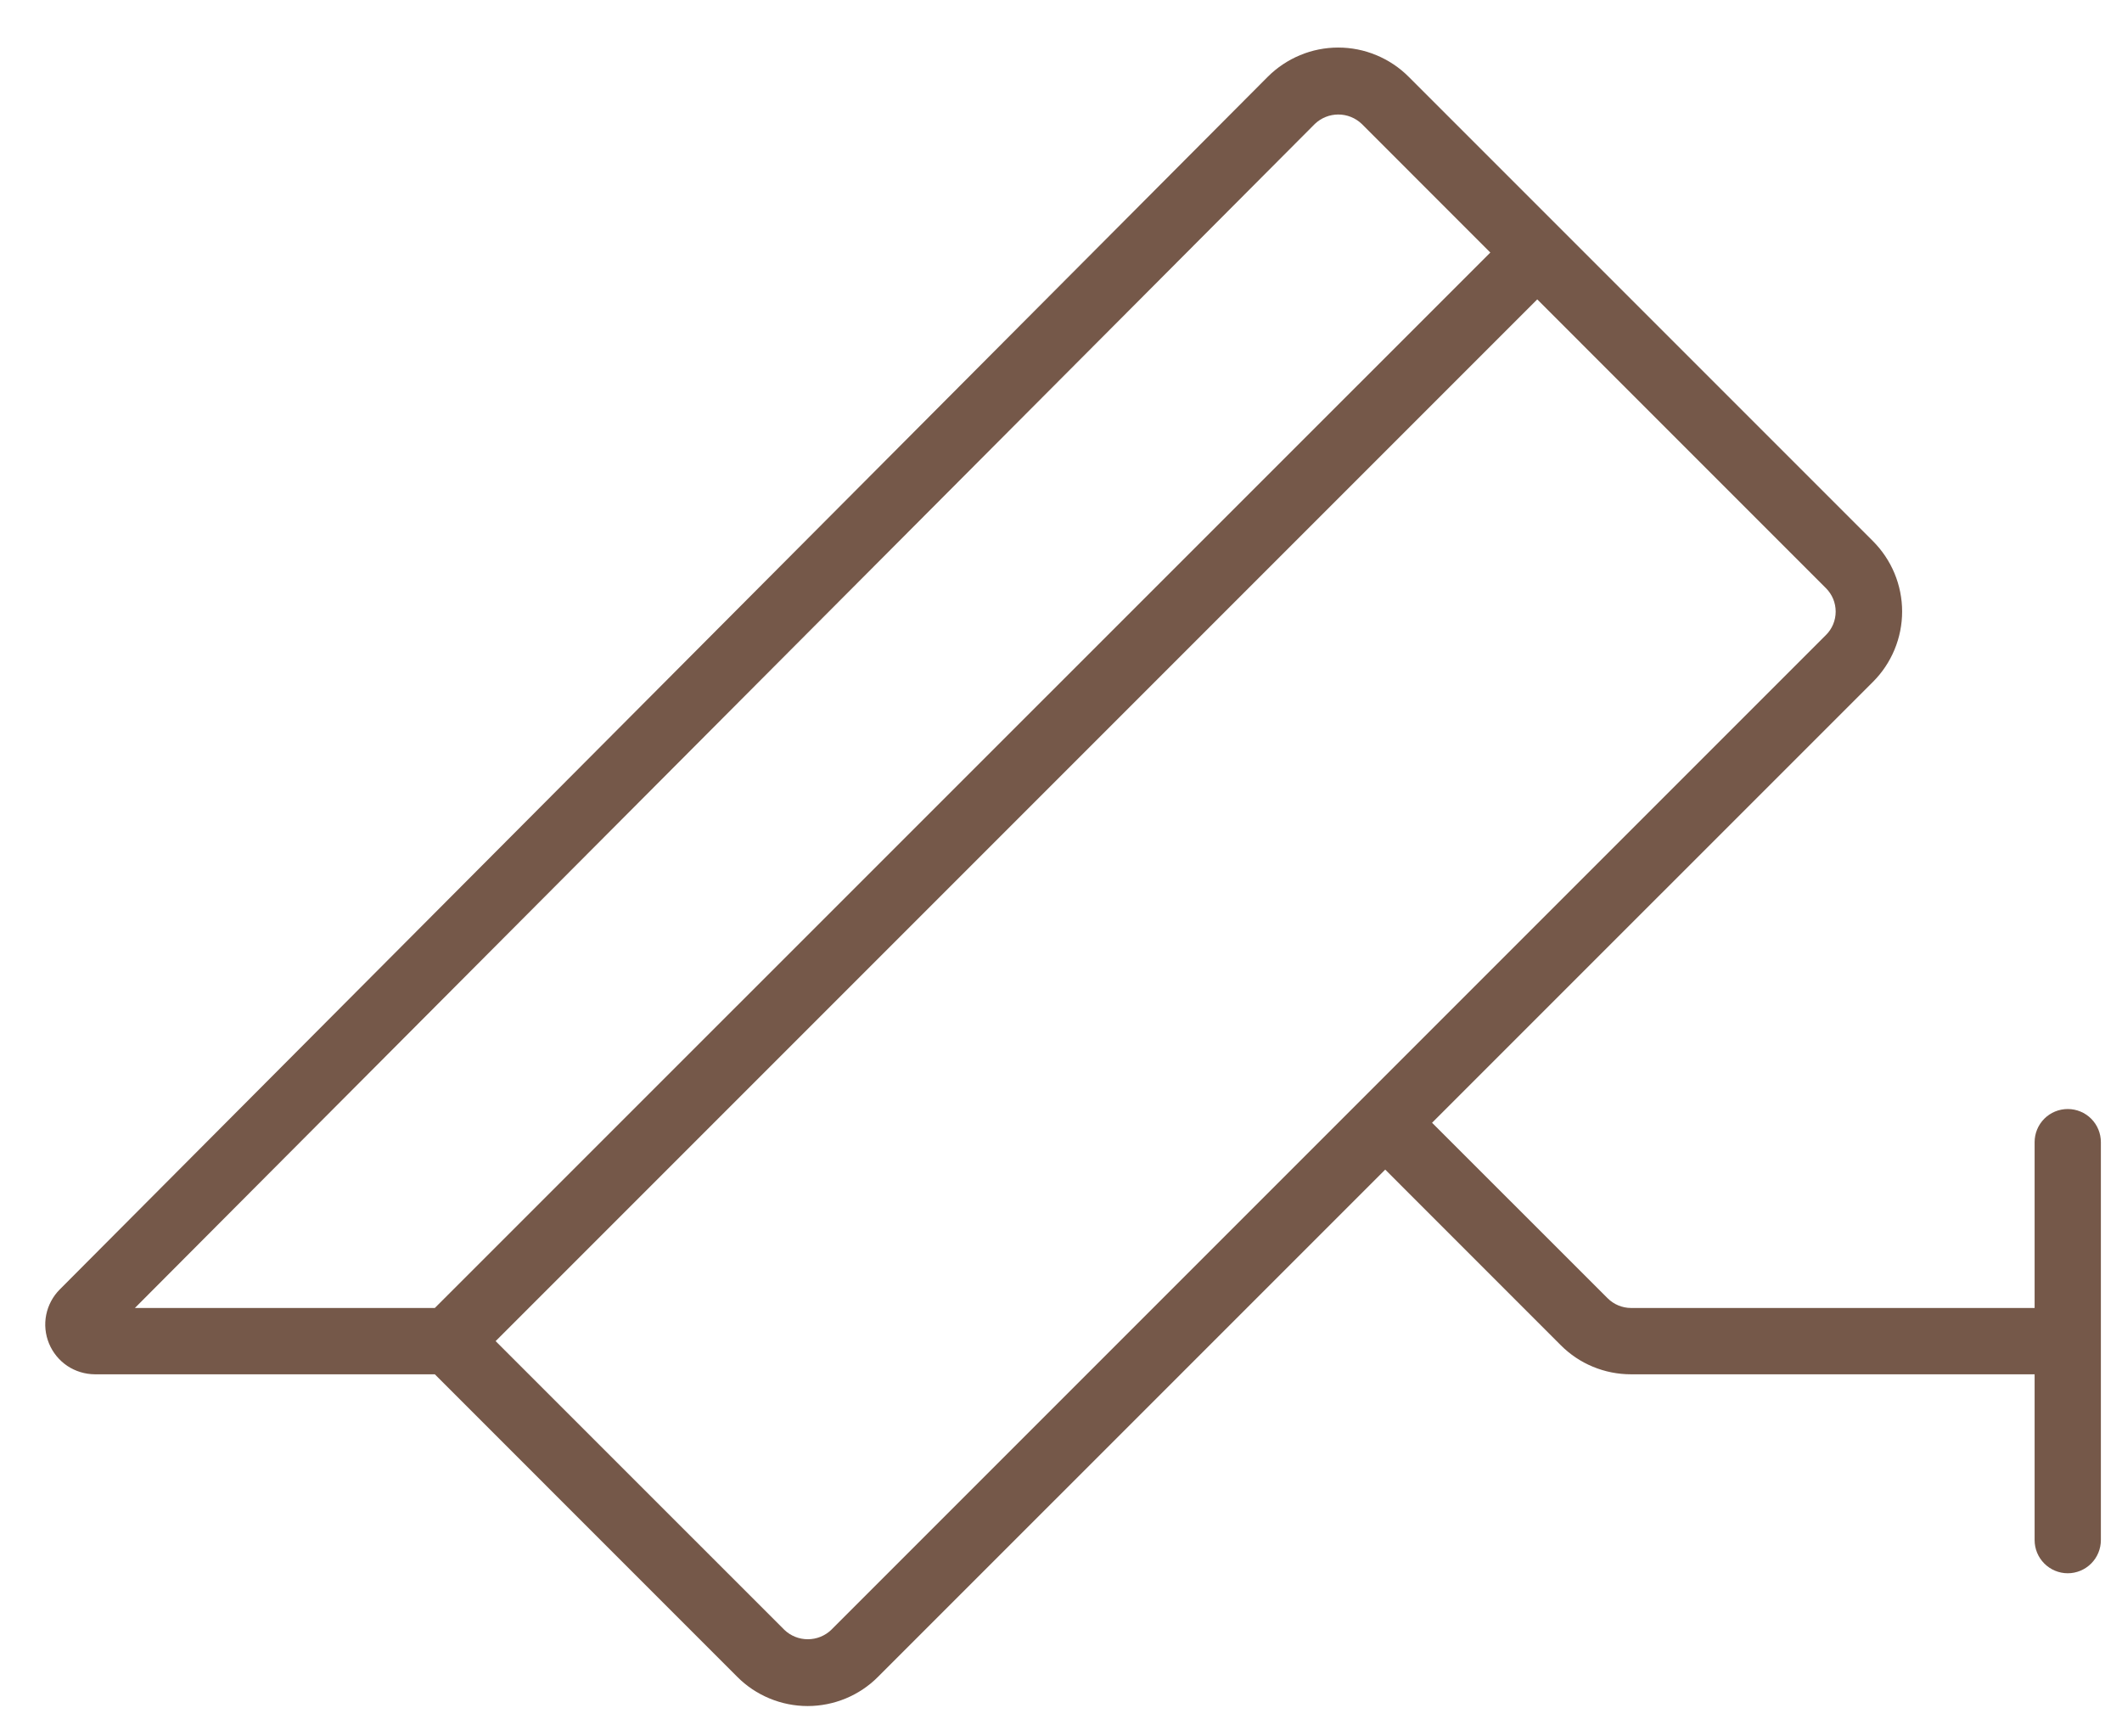 <svg width="44" height="36" viewBox="0 0 44 36" fill="none" xmlns="http://www.w3.org/2000/svg">
<path d="M42.875 22.993C42.693 22.993 42.518 23.065 42.389 23.194C42.26 23.323 42.188 23.498 42.188 23.68V27.118H33.819C33.637 27.117 33.463 27.045 33.334 26.916L29.694 23.278L38.834 14.139C39.026 13.948 39.179 13.72 39.283 13.469C39.387 13.219 39.441 12.95 39.441 12.678C39.441 12.407 39.387 12.138 39.283 11.887C39.179 11.637 39.026 11.409 38.834 11.217L29.209 1.592C29.018 1.4 28.79 1.248 28.539 1.144C28.288 1.039 28.02 0.986 27.748 0.986C27.477 0.986 27.208 1.039 26.957 1.144C26.707 1.248 26.479 1.4 26.287 1.592L1.24 26.733C1.096 26.877 0.998 27.061 0.958 27.26C0.918 27.46 0.939 27.668 1.017 27.856C1.095 28.044 1.227 28.205 1.396 28.319C1.566 28.432 1.765 28.492 1.969 28.493H9.016L15.286 34.764C15.477 34.957 15.705 35.109 15.956 35.213C16.206 35.317 16.475 35.371 16.747 35.371C17.018 35.371 17.287 35.317 17.538 35.213C17.788 35.109 18.016 34.957 18.207 34.764L28.723 24.249L32.361 27.888C32.552 28.08 32.779 28.233 33.029 28.336C33.28 28.44 33.548 28.493 33.819 28.493H42.188V31.93C42.188 32.112 42.26 32.287 42.389 32.416C42.518 32.545 42.693 32.618 42.875 32.618C43.057 32.618 43.232 32.545 43.361 32.416C43.49 32.287 43.562 32.112 43.562 31.93V23.68C43.562 23.498 43.49 23.323 43.361 23.194C43.232 23.065 43.057 22.993 42.875 22.993ZM27.264 2.569C27.395 2.444 27.569 2.374 27.75 2.374C27.931 2.374 28.105 2.444 28.236 2.569L30.902 5.236L9.016 27.118H2.797L27.264 2.569ZM17.236 33.791C17.105 33.917 16.931 33.986 16.75 33.986C16.569 33.986 16.395 33.917 16.264 33.791L10.277 27.805L31.875 6.207L37.861 12.194C37.925 12.258 37.976 12.333 38.011 12.417C38.045 12.5 38.063 12.59 38.063 12.68C38.063 12.771 38.045 12.86 38.011 12.943C37.976 13.027 37.925 13.103 37.861 13.166L17.236 33.791Z" fill="#755849"/>
</svg>
